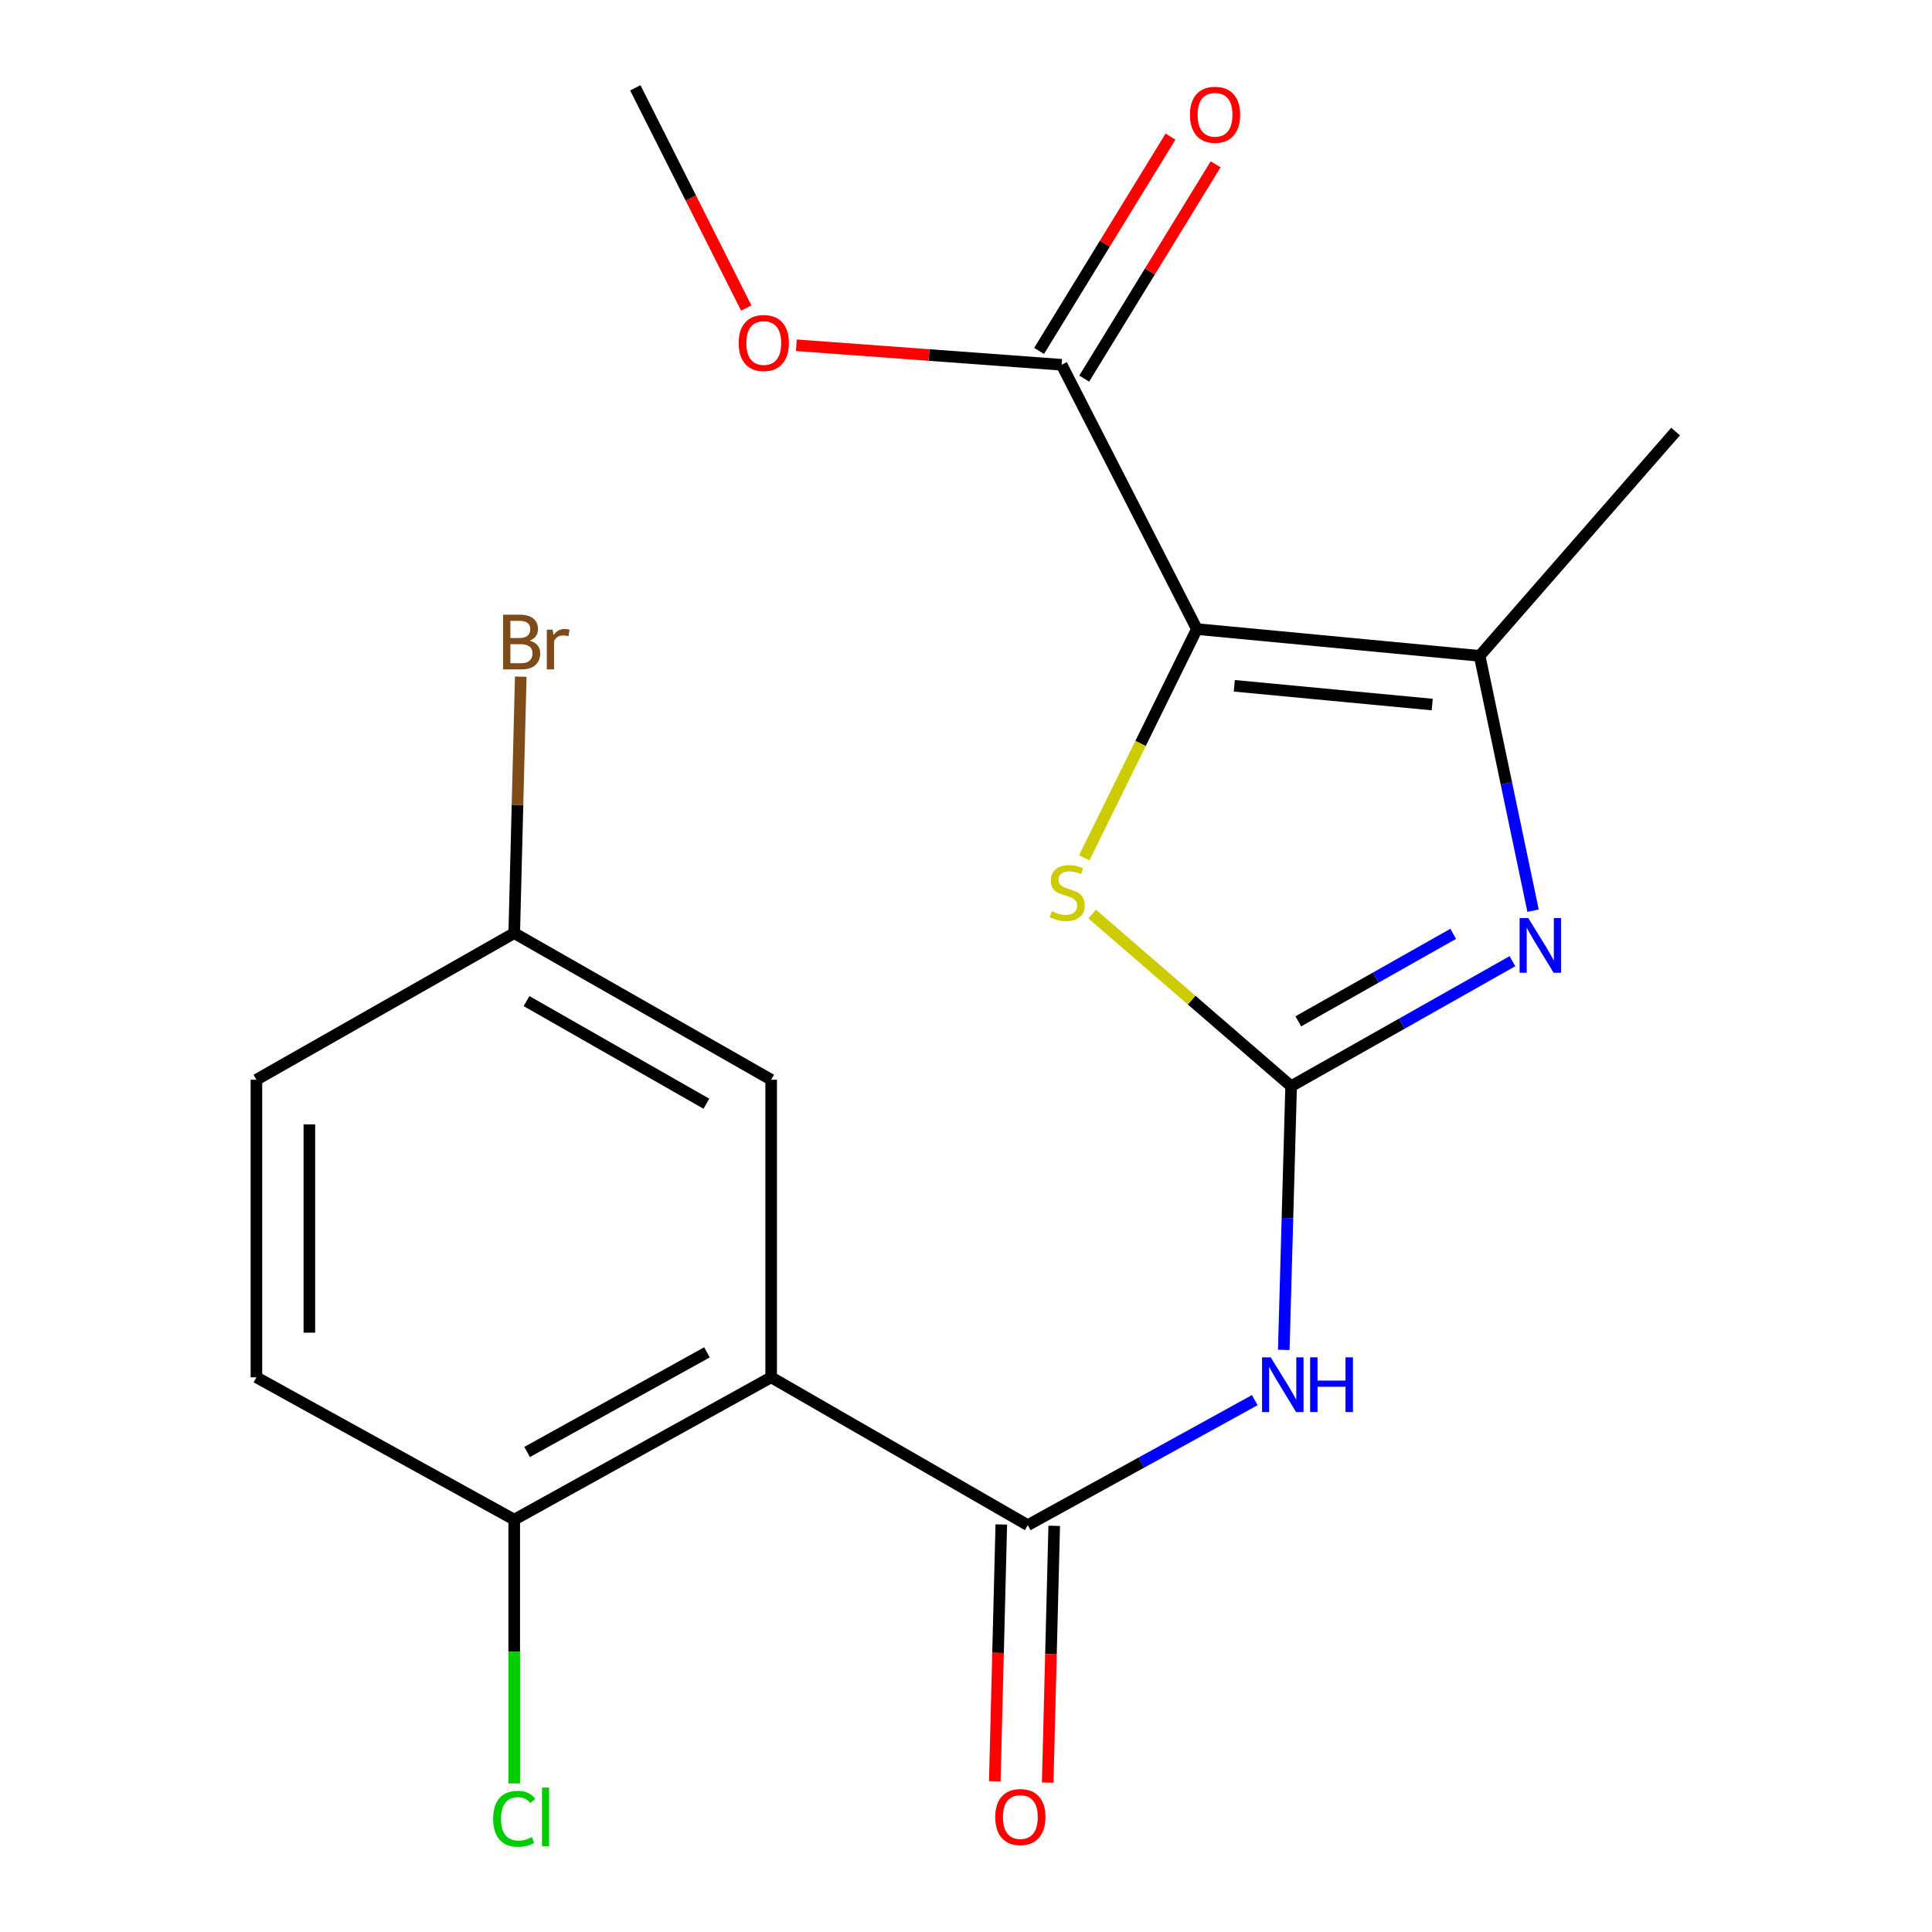 <?xml version='1.0' encoding='iso-8859-1'?>
<svg version='1.1' baseProfile='full'
              xmlns='http://www.w3.org/2000/svg'
                      xmlns:rdkit='http://www.rdkit.org/xml'
                      xmlns:xlink='http://www.w3.org/1999/xlink'
                  xml:space='preserve'
width='1000px' height='1000px' viewBox='0 0 1000 1000'>
<!-- END OF HEADER -->
<rect style='opacity:1.0;fill:#FFFFFF;stroke:none' width='1000' height='1000' x='0' y='0'> </rect>
<path class='bond-2' d='M 619.497,325.611 L 590.35,384.811' style='fill:none;fill-rule:evenodd;stroke:#000000;stroke-width:6px;stroke-linecap:butt;stroke-linejoin:miter;stroke-opacity:1' />
<path class='bond-2' d='M 590.35,384.811 L 561.203,444.011' style='fill:none;fill-rule:evenodd;stroke:#CCCC00;stroke-width:6px;stroke-linecap:butt;stroke-linejoin:miter;stroke-opacity:1' />
<path class='bond-3' d='M 619.497,325.611 L 765.863,339.479' style='fill:none;fill-rule:evenodd;stroke:#000000;stroke-width:6px;stroke-linecap:butt;stroke-linejoin:miter;stroke-opacity:1' />
<path class='bond-3' d='M 638.868,354.97 L 741.323,364.677' style='fill:none;fill-rule:evenodd;stroke:#000000;stroke-width:6px;stroke-linecap:butt;stroke-linejoin:miter;stroke-opacity:1' />
<path class='bond-7' d='M 619.497,325.611 L 549.504,188.806' style='fill:none;fill-rule:evenodd;stroke:#000000;stroke-width:6px;stroke-linecap:butt;stroke-linejoin:miter;stroke-opacity:1' />
<path class='bond-0' d='M 668.286,562.216 L 616.789,517.659' style='fill:none;fill-rule:evenodd;stroke:#000000;stroke-width:6px;stroke-linecap:butt;stroke-linejoin:miter;stroke-opacity:1' />
<path class='bond-0' d='M 616.789,517.659 L 565.293,473.101' style='fill:none;fill-rule:evenodd;stroke:#CCCC00;stroke-width:6px;stroke-linecap:butt;stroke-linejoin:miter;stroke-opacity:1' />
<path class='bond-4' d='M 668.286,562.216 L 666.383,630.451' style='fill:none;fill-rule:evenodd;stroke:#000000;stroke-width:6px;stroke-linecap:butt;stroke-linejoin:miter;stroke-opacity:1' />
<path class='bond-4' d='M 666.383,630.451 L 664.48,698.686' style='fill:none;fill-rule:evenodd;stroke:#0000FF;stroke-width:6px;stroke-linecap:butt;stroke-linejoin:miter;stroke-opacity:1' />
<path class='bond-20' d='M 668.286,562.216 L 725.562,529.861' style='fill:none;fill-rule:evenodd;stroke:#000000;stroke-width:6px;stroke-linecap:butt;stroke-linejoin:miter;stroke-opacity:1' />
<path class='bond-20' d='M 725.562,529.861 L 782.838,497.505' style='fill:none;fill-rule:evenodd;stroke:#0000FF;stroke-width:6px;stroke-linecap:butt;stroke-linejoin:miter;stroke-opacity:1' />
<path class='bond-20' d='M 671.992,528.652 L 712.085,506.003' style='fill:none;fill-rule:evenodd;stroke:#000000;stroke-width:6px;stroke-linecap:butt;stroke-linejoin:miter;stroke-opacity:1' />
<path class='bond-20' d='M 712.085,506.003 L 752.178,483.354' style='fill:none;fill-rule:evenodd;stroke:#0000FF;stroke-width:6px;stroke-linecap:butt;stroke-linejoin:miter;stroke-opacity:1' />
<path class='bond-1' d='M 793.511,471.357 L 779.687,405.418' style='fill:none;fill-rule:evenodd;stroke:#0000FF;stroke-width:6px;stroke-linecap:butt;stroke-linejoin:miter;stroke-opacity:1' />
<path class='bond-1' d='M 779.687,405.418 L 765.863,339.479' style='fill:none;fill-rule:evenodd;stroke:#000000;stroke-width:6px;stroke-linecap:butt;stroke-linejoin:miter;stroke-opacity:1' />
<path class='bond-17' d='M 765.863,339.479 L 867.276,223.376' style='fill:none;fill-rule:evenodd;stroke:#000000;stroke-width:6px;stroke-linecap:butt;stroke-linejoin:miter;stroke-opacity:1' />
<path class='bond-5' d='M 649.47,724.7 L 590.719,757.057' style='fill:none;fill-rule:evenodd;stroke:#0000FF;stroke-width:6px;stroke-linecap:butt;stroke-linejoin:miter;stroke-opacity:1' />
<path class='bond-5' d='M 590.719,757.057 L 531.967,789.413' style='fill:none;fill-rule:evenodd;stroke:#000000;stroke-width:6px;stroke-linecap:butt;stroke-linejoin:miter;stroke-opacity:1' />
<path class='bond-6' d='M 531.967,789.413 L 399.15,712.889' style='fill:none;fill-rule:evenodd;stroke:#000000;stroke-width:6px;stroke-linecap:butt;stroke-linejoin:miter;stroke-opacity:1' />
<path class='bond-10' d='M 518.272,789.065 L 516.583,855.521' style='fill:none;fill-rule:evenodd;stroke:#000000;stroke-width:6px;stroke-linecap:butt;stroke-linejoin:miter;stroke-opacity:1' />
<path class='bond-10' d='M 516.583,855.521 L 514.895,921.977' style='fill:none;fill-rule:evenodd;stroke:#FF0000;stroke-width:6px;stroke-linecap:butt;stroke-linejoin:miter;stroke-opacity:1' />
<path class='bond-10' d='M 545.663,789.761 L 543.975,856.217' style='fill:none;fill-rule:evenodd;stroke:#000000;stroke-width:6px;stroke-linecap:butt;stroke-linejoin:miter;stroke-opacity:1' />
<path class='bond-10' d='M 543.975,856.217 L 542.287,922.673' style='fill:none;fill-rule:evenodd;stroke:#FF0000;stroke-width:6px;stroke-linecap:butt;stroke-linejoin:miter;stroke-opacity:1' />
<path class='bond-8' d='M 399.15,712.889 L 266.166,786.567' style='fill:none;fill-rule:evenodd;stroke:#000000;stroke-width:6px;stroke-linecap:butt;stroke-linejoin:miter;stroke-opacity:1' />
<path class='bond-8' d='M 365.924,699.973 L 272.834,751.547' style='fill:none;fill-rule:evenodd;stroke:#000000;stroke-width:6px;stroke-linecap:butt;stroke-linejoin:miter;stroke-opacity:1' />
<path class='bond-9' d='M 399.15,712.889 L 399.15,558.867' style='fill:none;fill-rule:evenodd;stroke:#000000;stroke-width:6px;stroke-linecap:butt;stroke-linejoin:miter;stroke-opacity:1' />
<path class='bond-11' d='M 561.183,195.968 L 595.194,140.505' style='fill:none;fill-rule:evenodd;stroke:#000000;stroke-width:6px;stroke-linecap:butt;stroke-linejoin:miter;stroke-opacity:1' />
<path class='bond-11' d='M 595.194,140.505 L 629.205,85.041' style='fill:none;fill-rule:evenodd;stroke:#FF0000;stroke-width:6px;stroke-linecap:butt;stroke-linejoin:miter;stroke-opacity:1' />
<path class='bond-11' d='M 537.825,181.644 L 571.835,126.181' style='fill:none;fill-rule:evenodd;stroke:#000000;stroke-width:6px;stroke-linecap:butt;stroke-linejoin:miter;stroke-opacity:1' />
<path class='bond-11' d='M 571.835,126.181 L 605.846,70.718' style='fill:none;fill-rule:evenodd;stroke:#FF0000;stroke-width:6px;stroke-linecap:butt;stroke-linejoin:miter;stroke-opacity:1' />
<path class='bond-14' d='M 549.504,188.806 L 480.849,183.756' style='fill:none;fill-rule:evenodd;stroke:#000000;stroke-width:6px;stroke-linecap:butt;stroke-linejoin:miter;stroke-opacity:1' />
<path class='bond-14' d='M 480.849,183.756 L 412.194,178.705' style='fill:none;fill-rule:evenodd;stroke:#FF0000;stroke-width:6px;stroke-linecap:butt;stroke-linejoin:miter;stroke-opacity:1' />
<path class='bond-12' d='M 266.166,786.567 L 132.724,712.889' style='fill:none;fill-rule:evenodd;stroke:#000000;stroke-width:6px;stroke-linecap:butt;stroke-linejoin:miter;stroke-opacity:1' />
<path class='bond-15' d='M 266.166,786.567 L 266.166,854.841' style='fill:none;fill-rule:evenodd;stroke:#000000;stroke-width:6px;stroke-linecap:butt;stroke-linejoin:miter;stroke-opacity:1' />
<path class='bond-15' d='M 266.166,854.841 L 266.166,923.115' style='fill:none;fill-rule:evenodd;stroke:#00CC00;stroke-width:6px;stroke-linecap:butt;stroke-linejoin:miter;stroke-opacity:1' />
<path class='bond-13' d='M 399.15,558.867 L 266.166,482.982' style='fill:none;fill-rule:evenodd;stroke:#000000;stroke-width:6px;stroke-linecap:butt;stroke-linejoin:miter;stroke-opacity:1' />
<path class='bond-13' d='M 365.622,571.283 L 272.533,518.164' style='fill:none;fill-rule:evenodd;stroke:#000000;stroke-width:6px;stroke-linecap:butt;stroke-linejoin:miter;stroke-opacity:1' />
<path class='bond-21' d='M 132.724,712.889 L 132.724,558.867' style='fill:none;fill-rule:evenodd;stroke:#000000;stroke-width:6px;stroke-linecap:butt;stroke-linejoin:miter;stroke-opacity:1' />
<path class='bond-21' d='M 160.125,689.786 L 160.125,581.97' style='fill:none;fill-rule:evenodd;stroke:#000000;stroke-width:6px;stroke-linecap:butt;stroke-linejoin:miter;stroke-opacity:1' />
<path class='bond-16' d='M 266.166,482.982 L 132.724,558.867' style='fill:none;fill-rule:evenodd;stroke:#000000;stroke-width:6px;stroke-linecap:butt;stroke-linejoin:miter;stroke-opacity:1' />
<path class='bond-18' d='M 266.166,482.982 L 267.855,416.61' style='fill:none;fill-rule:evenodd;stroke:#000000;stroke-width:6px;stroke-linecap:butt;stroke-linejoin:miter;stroke-opacity:1' />
<path class='bond-18' d='M 267.855,416.61 L 269.545,350.237' style='fill:none;fill-rule:evenodd;stroke:#7F4C19;stroke-width:6px;stroke-linecap:butt;stroke-linejoin:miter;stroke-opacity:1' />
<path class='bond-19' d='M 386.255,159.45 L 357.546,102.452' style='fill:none;fill-rule:evenodd;stroke:#FF0000;stroke-width:6px;stroke-linecap:butt;stroke-linejoin:miter;stroke-opacity:1' />
<path class='bond-19' d='M 357.546,102.452 L 328.837,45.455' style='fill:none;fill-rule:evenodd;stroke:#000000;stroke-width:6px;stroke-linecap:butt;stroke-linejoin:miter;stroke-opacity:1' />
<path  class='atom-2' d='M 791.022 475.186
L 800.302 490.186
Q 801.222 491.666, 802.702 494.346
Q 804.182 497.026, 804.262 497.186
L 804.262 475.186
L 808.022 475.186
L 808.022 503.506
L 804.142 503.506
L 794.182 487.106
Q 793.022 485.186, 791.782 482.986
Q 790.582 480.786, 790.222 480.106
L 790.222 503.506
L 786.542 503.506
L 786.542 475.186
L 791.022 475.186
' fill='#0000FF'/>
<path  class='atom-3' d='M 544.381 471.65
Q 544.701 471.77, 546.021 472.33
Q 547.341 472.89, 548.781 473.25
Q 550.261 473.57, 551.701 473.57
Q 554.381 473.57, 555.941 472.29
Q 557.501 470.97, 557.501 468.69
Q 557.501 467.13, 556.701 466.17
Q 555.941 465.21, 554.741 464.69
Q 553.541 464.17, 551.541 463.57
Q 549.021 462.81, 547.501 462.09
Q 546.021 461.37, 544.941 459.85
Q 543.901 458.33, 543.901 455.77
Q 543.901 452.21, 546.301 450.01
Q 548.741 447.81, 553.541 447.81
Q 556.821 447.81, 560.541 449.37
L 559.621 452.45
Q 556.221 451.05, 553.661 451.05
Q 550.901 451.05, 549.381 452.21
Q 547.861 453.33, 547.901 455.29
Q 547.901 456.81, 548.661 457.73
Q 549.461 458.65, 550.581 459.17
Q 551.741 459.69, 553.661 460.29
Q 556.221 461.09, 557.741 461.89
Q 559.261 462.69, 560.341 464.33
Q 561.461 465.93, 561.461 468.69
Q 561.461 472.61, 558.821 474.73
Q 556.221 476.81, 551.861 476.81
Q 549.341 476.81, 547.421 476.25
Q 545.541 475.73, 543.301 474.81
L 544.381 471.65
' fill='#CCCC00'/>
<path  class='atom-5' d='M 657.718 702.55
L 666.998 717.55
Q 667.918 719.03, 669.398 721.71
Q 670.878 724.39, 670.958 724.55
L 670.958 702.55
L 674.718 702.55
L 674.718 730.87
L 670.838 730.87
L 660.878 714.47
Q 659.718 712.55, 658.478 710.35
Q 657.278 708.15, 656.918 707.47
L 656.918 730.87
L 653.238 730.87
L 653.238 702.55
L 657.718 702.55
' fill='#0000FF'/>
<path  class='atom-5' d='M 678.118 702.55
L 681.958 702.55
L 681.958 714.59
L 696.438 714.59
L 696.438 702.55
L 700.278 702.55
L 700.278 730.87
L 696.438 730.87
L 696.438 717.79
L 681.958 717.79
L 681.958 730.87
L 678.118 730.87
L 678.118 702.55
' fill='#0000FF'/>
<path  class='atom-11' d='M 515.131 940.502
Q 515.131 933.702, 518.491 929.902
Q 521.851 926.102, 528.131 926.102
Q 534.411 926.102, 537.771 929.902
Q 541.131 933.702, 541.131 940.502
Q 541.131 947.382, 537.731 951.302
Q 534.331 955.182, 528.131 955.182
Q 521.891 955.182, 518.491 951.302
Q 515.131 947.422, 515.131 940.502
M 528.131 951.982
Q 532.451 951.982, 534.771 949.102
Q 537.131 946.182, 537.131 940.502
Q 537.131 934.942, 534.771 932.142
Q 532.451 929.302, 528.131 929.302
Q 523.811 929.302, 521.451 932.102
Q 519.131 934.902, 519.131 940.502
Q 519.131 946.222, 521.451 949.102
Q 523.811 951.982, 528.131 951.982
' fill='#FF0000'/>
<path  class='atom-12' d='M 615.905 59.402
Q 615.905 52.602, 619.265 48.802
Q 622.625 45.002, 628.905 45.002
Q 635.185 45.002, 638.545 48.802
Q 641.905 52.602, 641.905 59.402
Q 641.905 66.282, 638.505 70.202
Q 635.105 74.082, 628.905 74.082
Q 622.665 74.082, 619.265 70.202
Q 615.905 66.322, 615.905 59.402
M 628.905 70.882
Q 633.225 70.882, 635.545 68.002
Q 637.905 65.082, 637.905 59.402
Q 637.905 53.842, 635.545 51.042
Q 633.225 48.202, 628.905 48.202
Q 624.585 48.202, 622.225 51.002
Q 619.905 53.802, 619.905 59.402
Q 619.905 65.122, 622.225 68.002
Q 624.585 70.882, 628.905 70.882
' fill='#FF0000'/>
<path  class='atom-15' d='M 382.329 177.545
Q 382.329 170.745, 385.689 166.945
Q 389.049 163.145, 395.329 163.145
Q 401.609 163.145, 404.969 166.945
Q 408.329 170.745, 408.329 177.545
Q 408.329 184.425, 404.929 188.345
Q 401.529 192.225, 395.329 192.225
Q 389.089 192.225, 385.689 188.345
Q 382.329 184.465, 382.329 177.545
M 395.329 189.025
Q 399.649 189.025, 401.969 186.145
Q 404.329 183.225, 404.329 177.545
Q 404.329 171.985, 401.969 169.185
Q 399.649 166.345, 395.329 166.345
Q 391.009 166.345, 388.649 169.145
Q 386.329 171.945, 386.329 177.545
Q 386.329 183.265, 388.649 186.145
Q 391.009 189.025, 395.329 189.025
' fill='#FF0000'/>
<path  class='atom-16' d='M 255.246 941.402
Q 255.246 934.362, 258.526 930.682
Q 261.846 926.962, 268.126 926.962
Q 273.966 926.962, 277.086 931.082
L 274.446 933.242
Q 272.166 930.242, 268.126 930.242
Q 263.846 930.242, 261.566 933.122
Q 259.326 935.962, 259.326 941.402
Q 259.326 947.002, 261.646 949.882
Q 264.006 952.762, 268.566 952.762
Q 271.686 952.762, 275.326 950.882
L 276.446 953.882
Q 274.966 954.842, 272.726 955.402
Q 270.486 955.962, 268.006 955.962
Q 261.846 955.962, 258.526 952.202
Q 255.246 948.442, 255.246 941.402
' fill='#00CC00'/>
<path  class='atom-16' d='M 280.526 925.242
L 284.206 925.242
L 284.206 955.602
L 280.526 955.602
L 280.526 925.242
' fill='#00CC00'/>
<path  class='atom-19' d='M 274.142 331.589
Q 276.862 332.349, 278.222 334.029
Q 279.622 335.669, 279.622 338.109
Q 279.622 342.029, 277.102 344.269
Q 274.622 346.469, 269.902 346.469
L 260.382 346.469
L 260.382 318.149
L 268.742 318.149
Q 273.582 318.149, 276.022 320.109
Q 278.462 322.069, 278.462 325.669
Q 278.462 329.949, 274.142 331.589
M 264.182 321.349
L 264.182 330.229
L 268.742 330.229
Q 271.542 330.229, 272.982 329.109
Q 274.462 327.949, 274.462 325.669
Q 274.462 321.349, 268.742 321.349
L 264.182 321.349
M 269.902 343.269
Q 272.662 343.269, 274.142 341.949
Q 275.622 340.629, 275.622 338.109
Q 275.622 335.789, 273.982 334.629
Q 272.382 333.429, 269.302 333.429
L 264.182 333.429
L 264.182 343.269
L 269.902 343.269
' fill='#7F4C19'/>
<path  class='atom-19' d='M 286.062 325.909
L 286.502 328.749
Q 288.662 325.549, 292.182 325.549
Q 293.302 325.549, 294.822 325.949
L 294.222 329.309
Q 292.502 328.909, 291.542 328.909
Q 289.862 328.909, 288.742 329.589
Q 287.662 330.229, 286.782 331.789
L 286.782 346.469
L 283.022 346.469
L 283.022 325.909
L 286.062 325.909
' fill='#7F4C19'/>
</svg>
